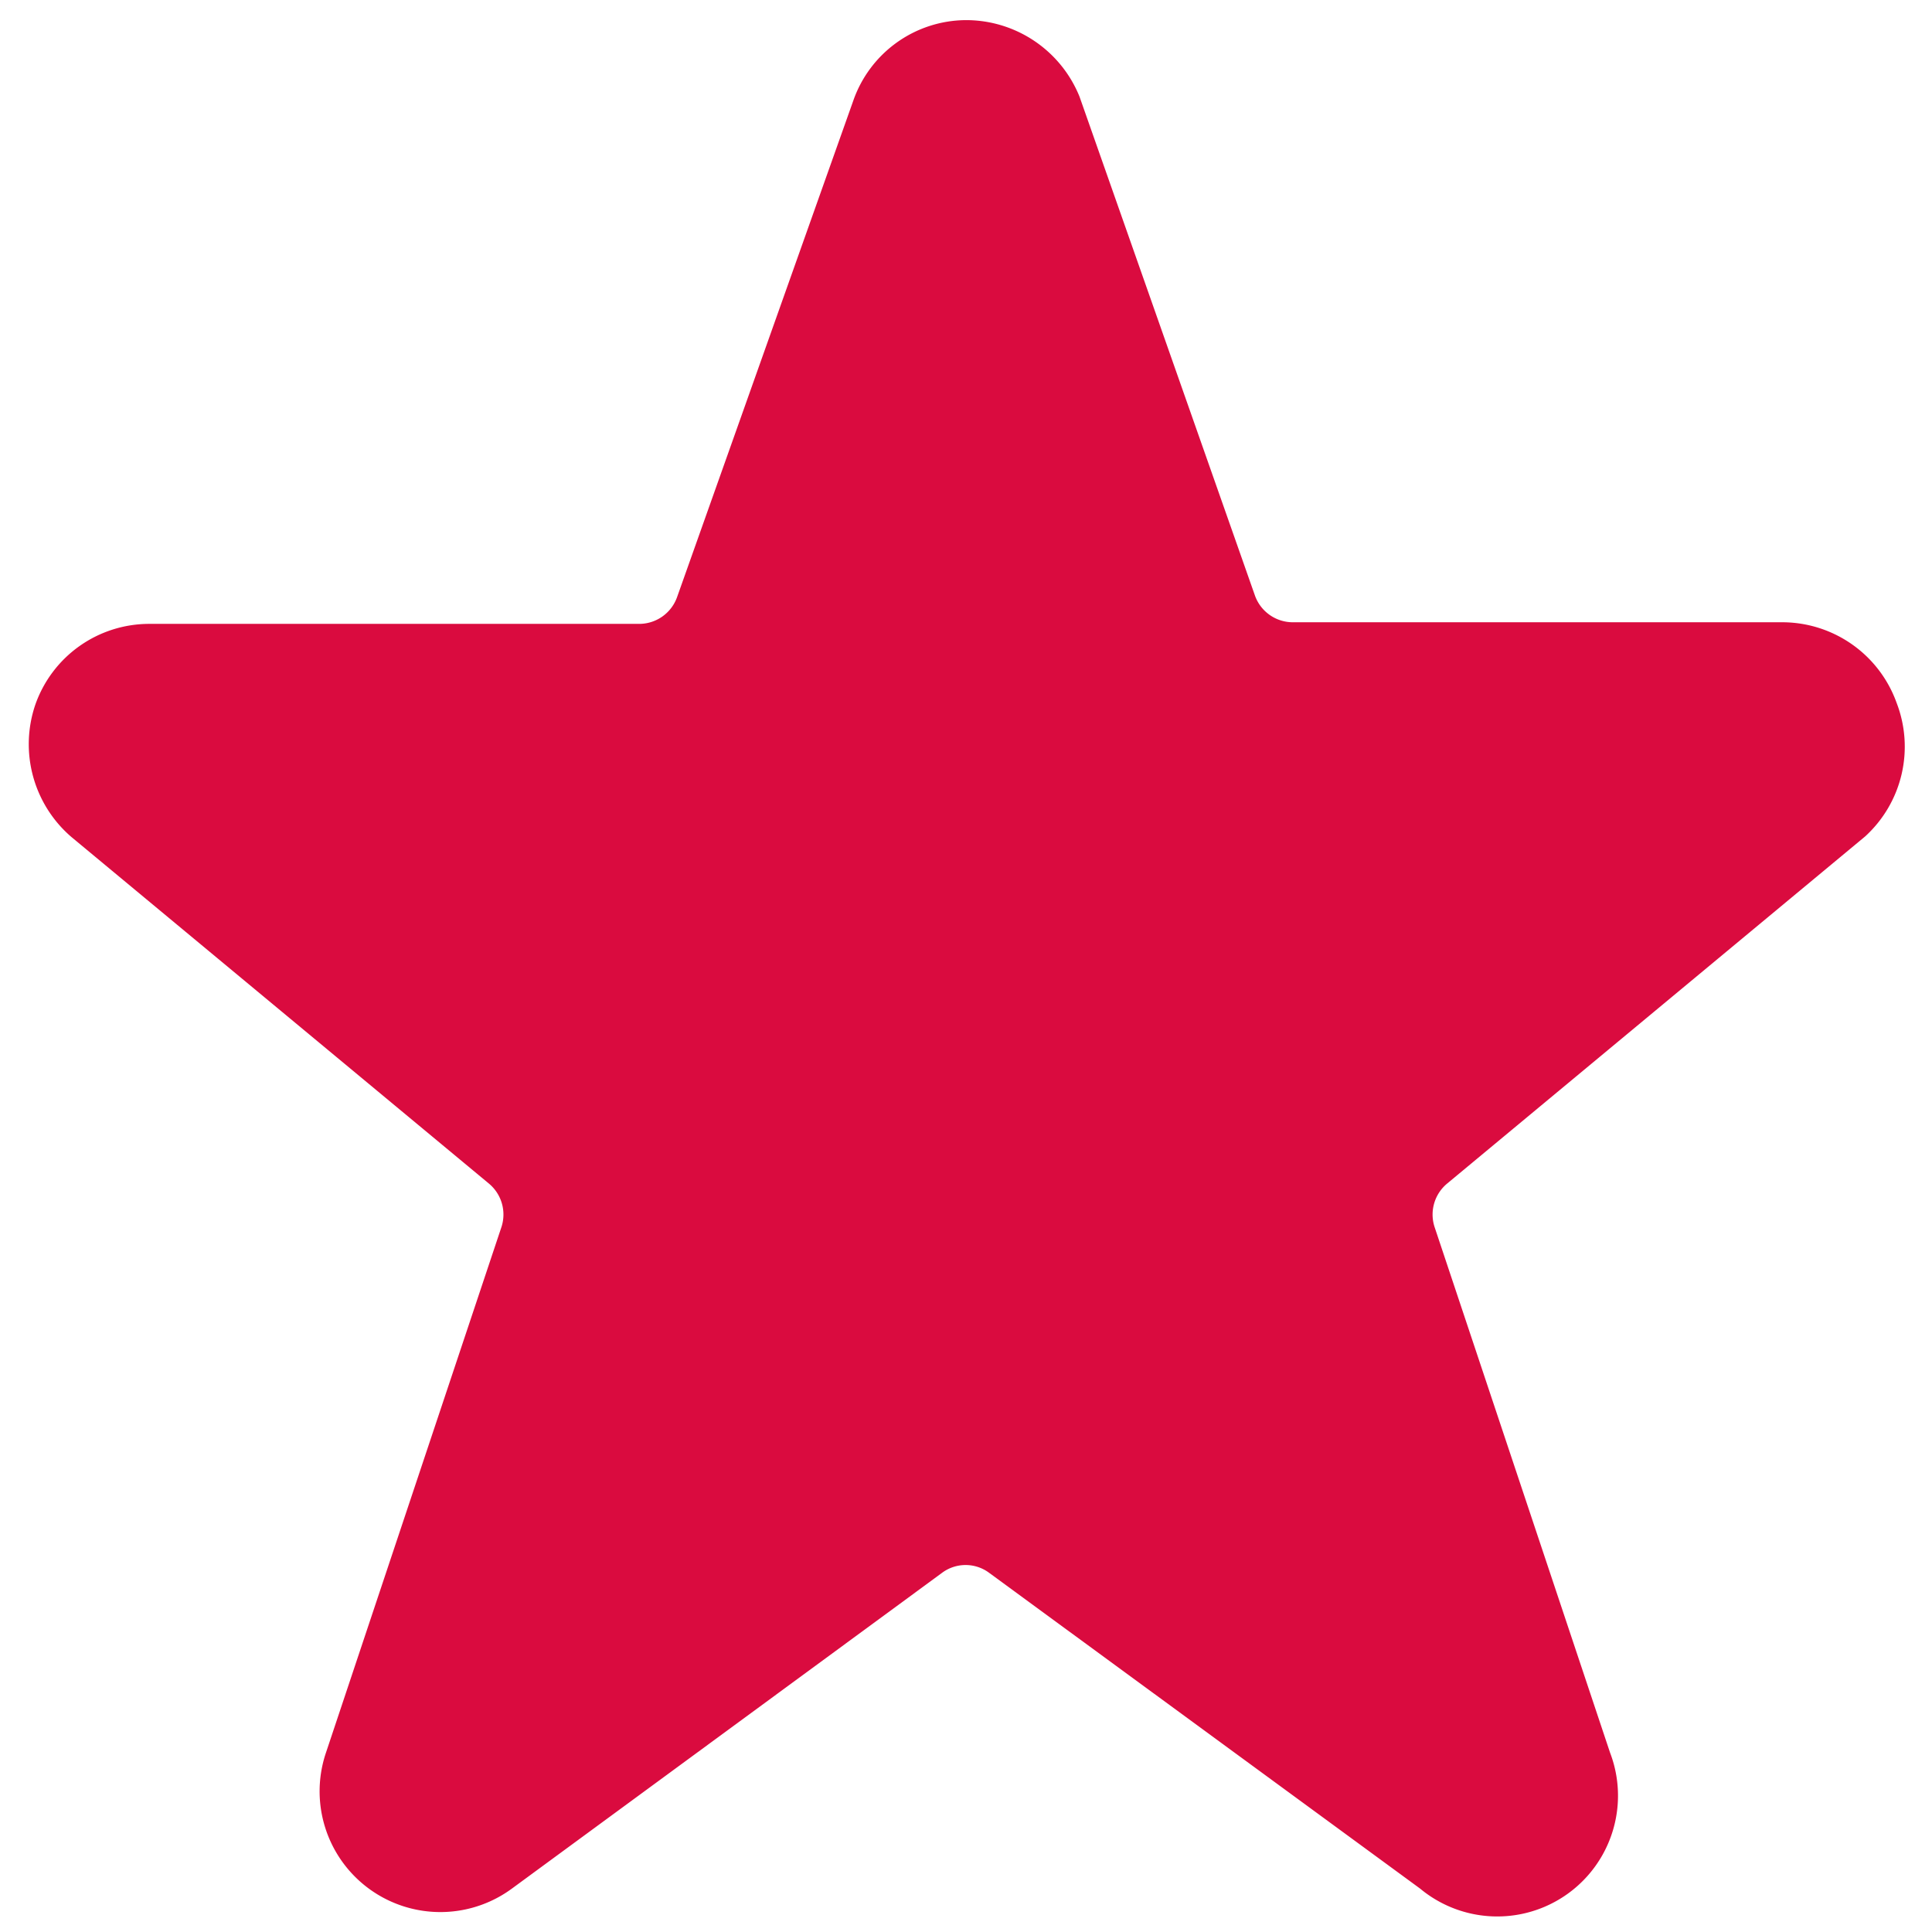 <svg xmlns="http://www.w3.org/2000/svg" viewBox="0 0 682.66 682.66" id="Rating-Star--Streamline-Ultimate.svg" height="682.66" width="682.66"><desc>Rating Star Streamline Icon: https://streamlinehq.com</desc><path d="M670.145 248.318a42.951 42.951 0 0 0 -40.106 -28.444h-173.225a14.222 14.222 0 0 1 -13.369 -9.387l-62.008 -176.354A43.235 43.235 0 0 0 341.33 7.111a42.382 42.382 0 0 0 -39.822 28.444L239.215 211.056a14.222 14.222 0 0 1 -13.369 9.387H52.622a42.666 42.666 0 0 0 -40.106 28.444 43.235 43.235 0 0 0 12.8 46.933l147.341 122.31a14.222 14.222 0 0 1 4.551 15.36l-62.008 185.74a42.666 42.666 0 0 0 65.706 48.071l151.892 -111.501a13.938 13.938 0 0 1 16.782 0l152.176 111.501A42.666 42.666 0 0 0 568.883 619.23l-62.008 -185.74a14.222 14.222 0 0 1 4.551 -15.36l147.625 -122.594a42.951 42.951 0 0 0 11.093 -47.217Z" fill="#da0b3f" stroke-width="1"></path></svg>